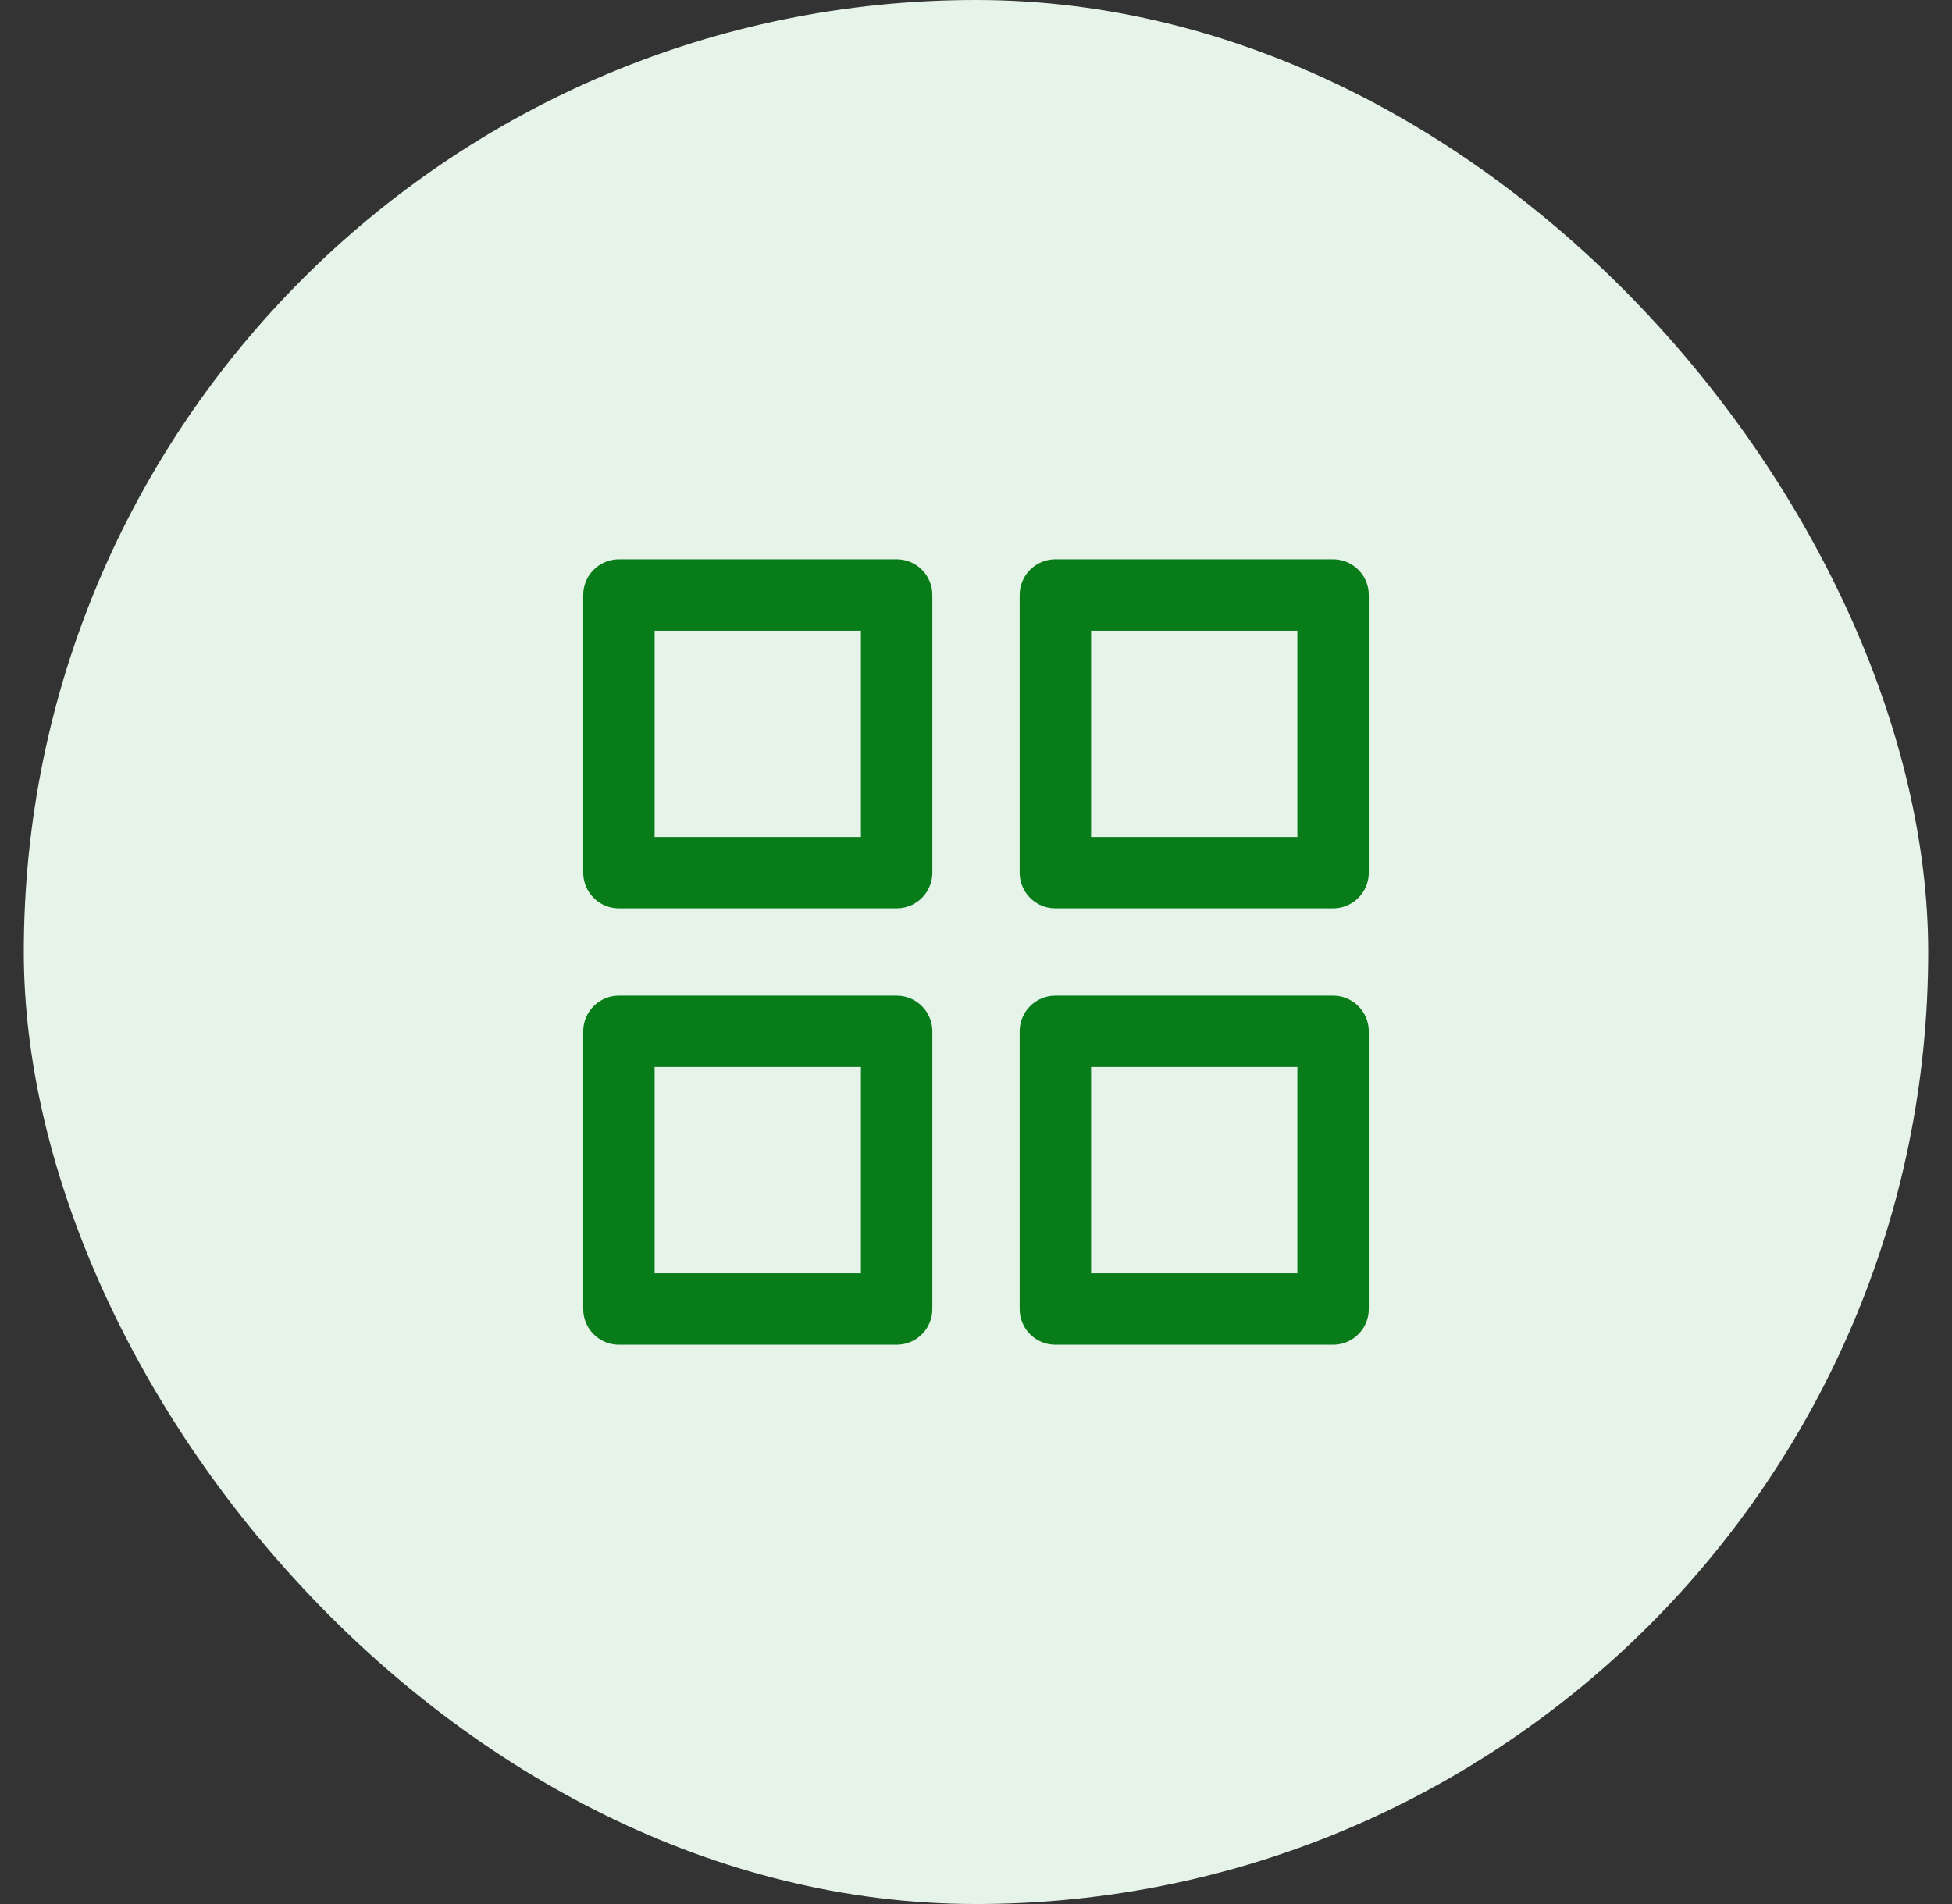 <svg width="41" height="40" viewBox="0 0 41 40" fill="none" xmlns="http://www.w3.org/2000/svg">
<rect x="0" y="0" width="41" height="40" fill="#333333" stroke="none"/>
<rect x="0.5" width="40" height="40" rx="20" fill="#E6F3E8"/>
<path d="M18.833 12.5H13V18.333H18.833V12.5Z" stroke="#087C19" stroke-width="1.5" stroke-linecap="round" stroke-linejoin="round"/>
<path d="M28 12.5H22.167V18.333H28V12.5Z" stroke="#087C19" stroke-width="1.5" stroke-linecap="round" stroke-linejoin="round"/>
<path d="M28 21.667H22.167V27.5H28V21.667Z" stroke="#087C19" stroke-width="1.5" stroke-linecap="round" stroke-linejoin="round"/>
<path d="M18.833 21.667H13V27.5H18.833V21.667Z" stroke="#087C19" stroke-width="1.5" stroke-linecap="round" stroke-linejoin="round"/>
</svg>
